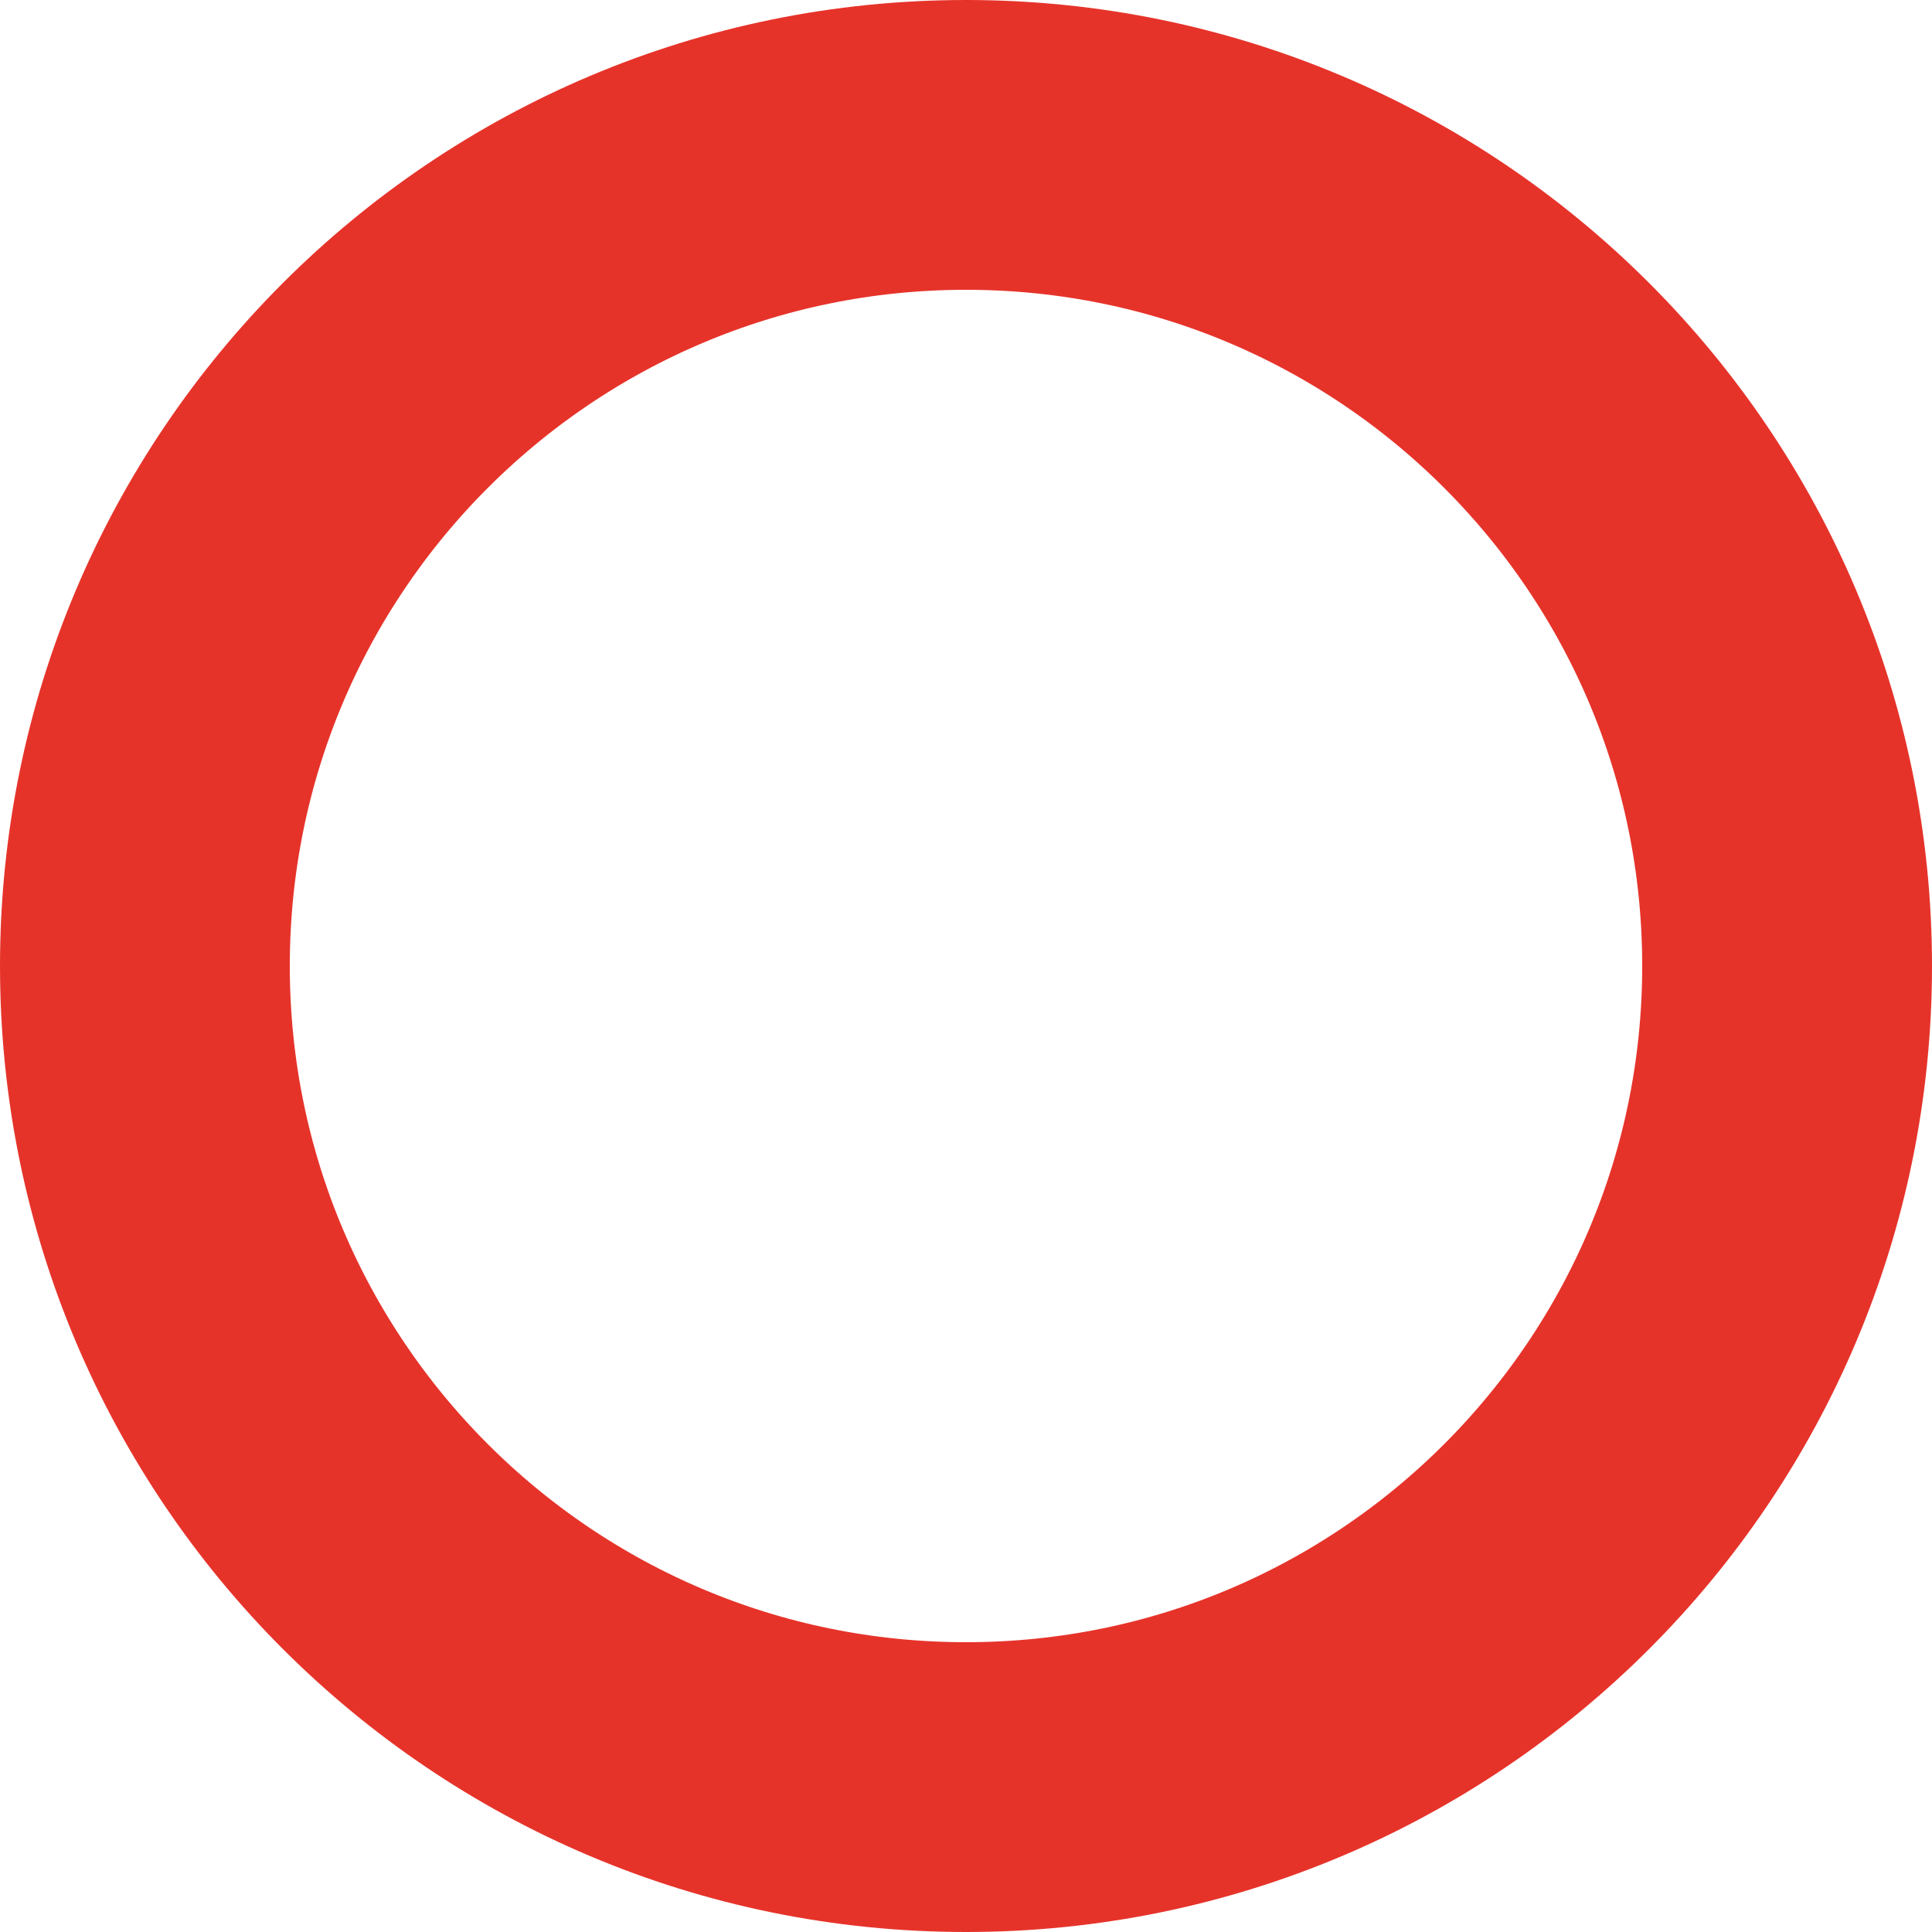 <svg xmlns="http://www.w3.org/2000/svg" width="200" height="200" viewBox="0 0 200 200" fill="none"><path d="M100 185C146.944 185 185 146.944 185 100C185 53.056 146.944 15 100 15C53.056 15 15 53.056 15 100C15 146.944 53.056 185 100 185Z" stroke="#E6332A" stroke-width="30"></path></svg>